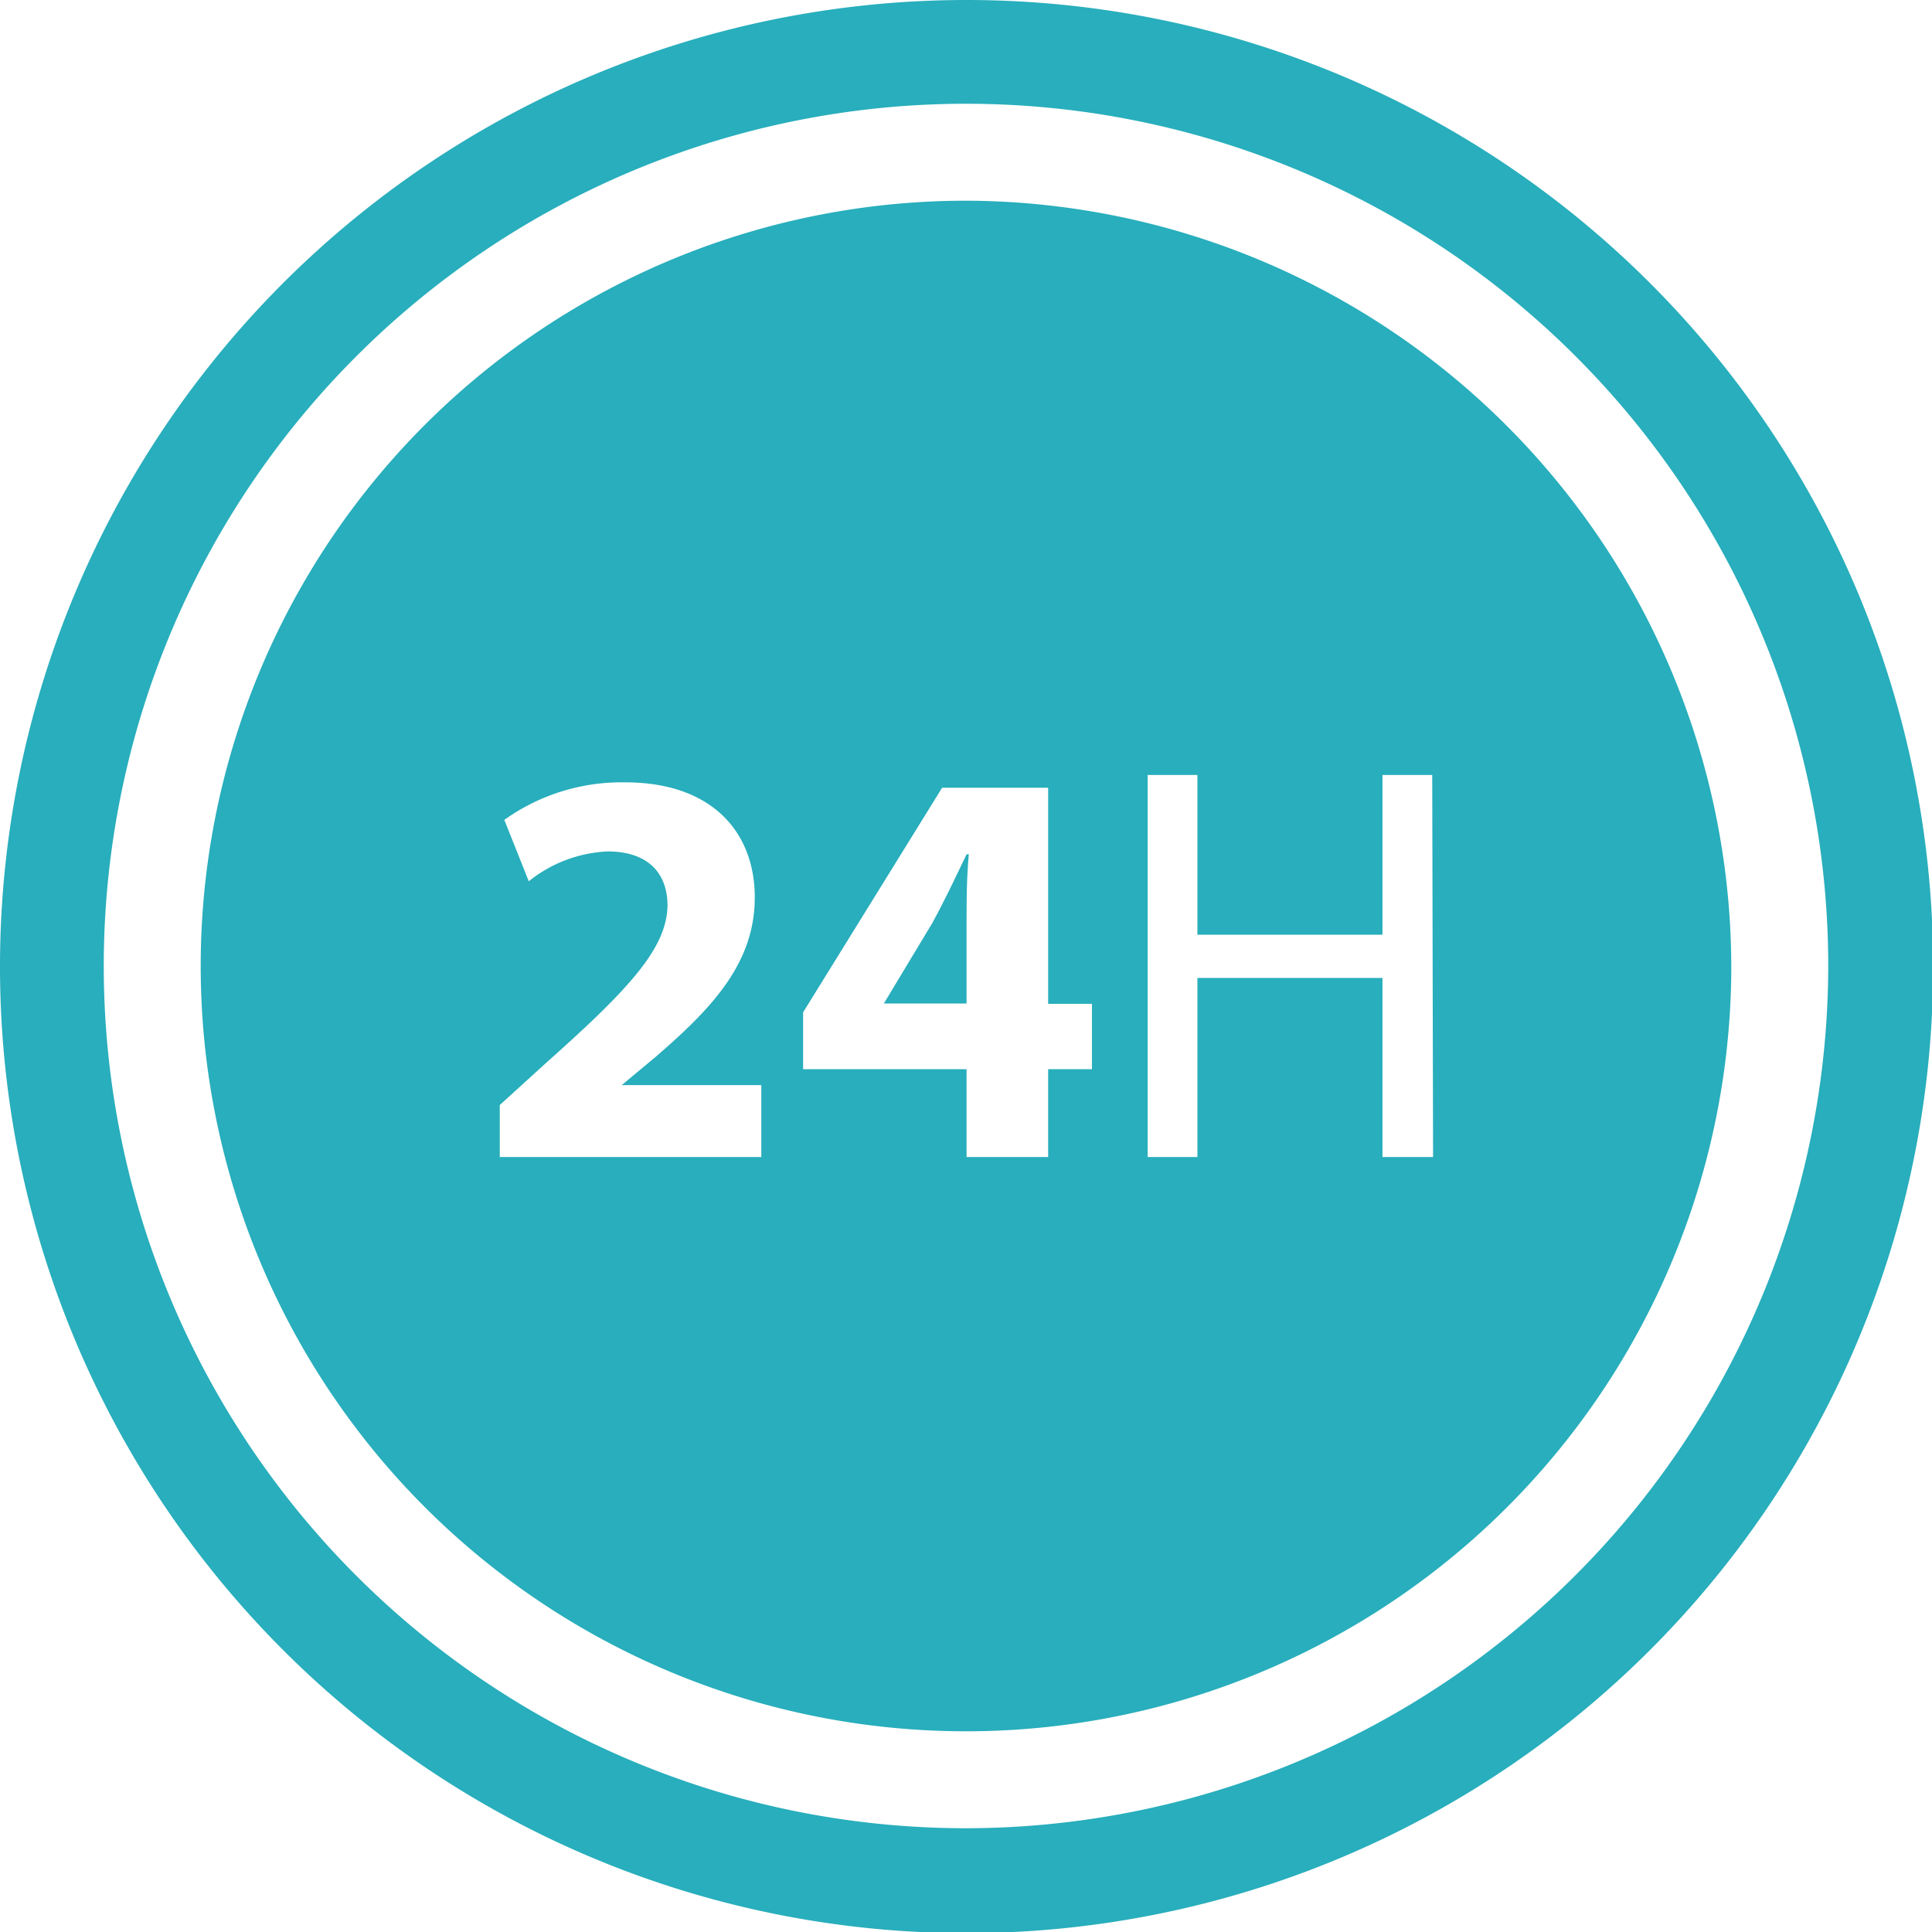 <svg id="Layer_1" data-name="Layer 1" xmlns="http://www.w3.org/2000/svg" viewBox="0 0 67.96 67.96"><defs><style>.cls-1{fill:#28aebc;}</style></defs><path class="cls-1" d="M34,0A34,34,0,1,0,68,34,34,34,0,0,0,34,0Zm0,64.31A30.33,30.33,0,1,1,64.31,34,30.37,30.37,0,0,1,34,64.31Z"/><path class="cls-1" d="M32.8,32.46,31.09,35.3l0,0H34V32.46c0-.77,0-1.57.08-2.41H34C33.6,30.89,33.24,31.65,32.8,32.46Z"/><path class="cls-1" d="M34,7.06A26.92,26.92,0,1,0,60.9,34,27,27,0,0,0,34,7.06ZM26.78,40.7h-9.2V38.87l1.65-1.5c2.86-2.55,4.23-4,4.25-5.52,0-1.06-.61-1.9-2.11-1.9A4.77,4.77,0,0,0,18.6,31l-.86-2.16A7.1,7.1,0,0,1,22,27.52c3,0,4.55,1.71,4.55,4.05S25,35.5,23.07,37.17l-1.2,1v0h4.91Zm11.63-3.09H36.87V40.7H34V37.61H28.25v-2l4.89-7.9h3.73v7.6h1.54Zm12,3.09H48.63V34.4H42.12v6.3H40.37V27.26h1.75v5.62h6.51V27.26h1.75Z"/></svg>